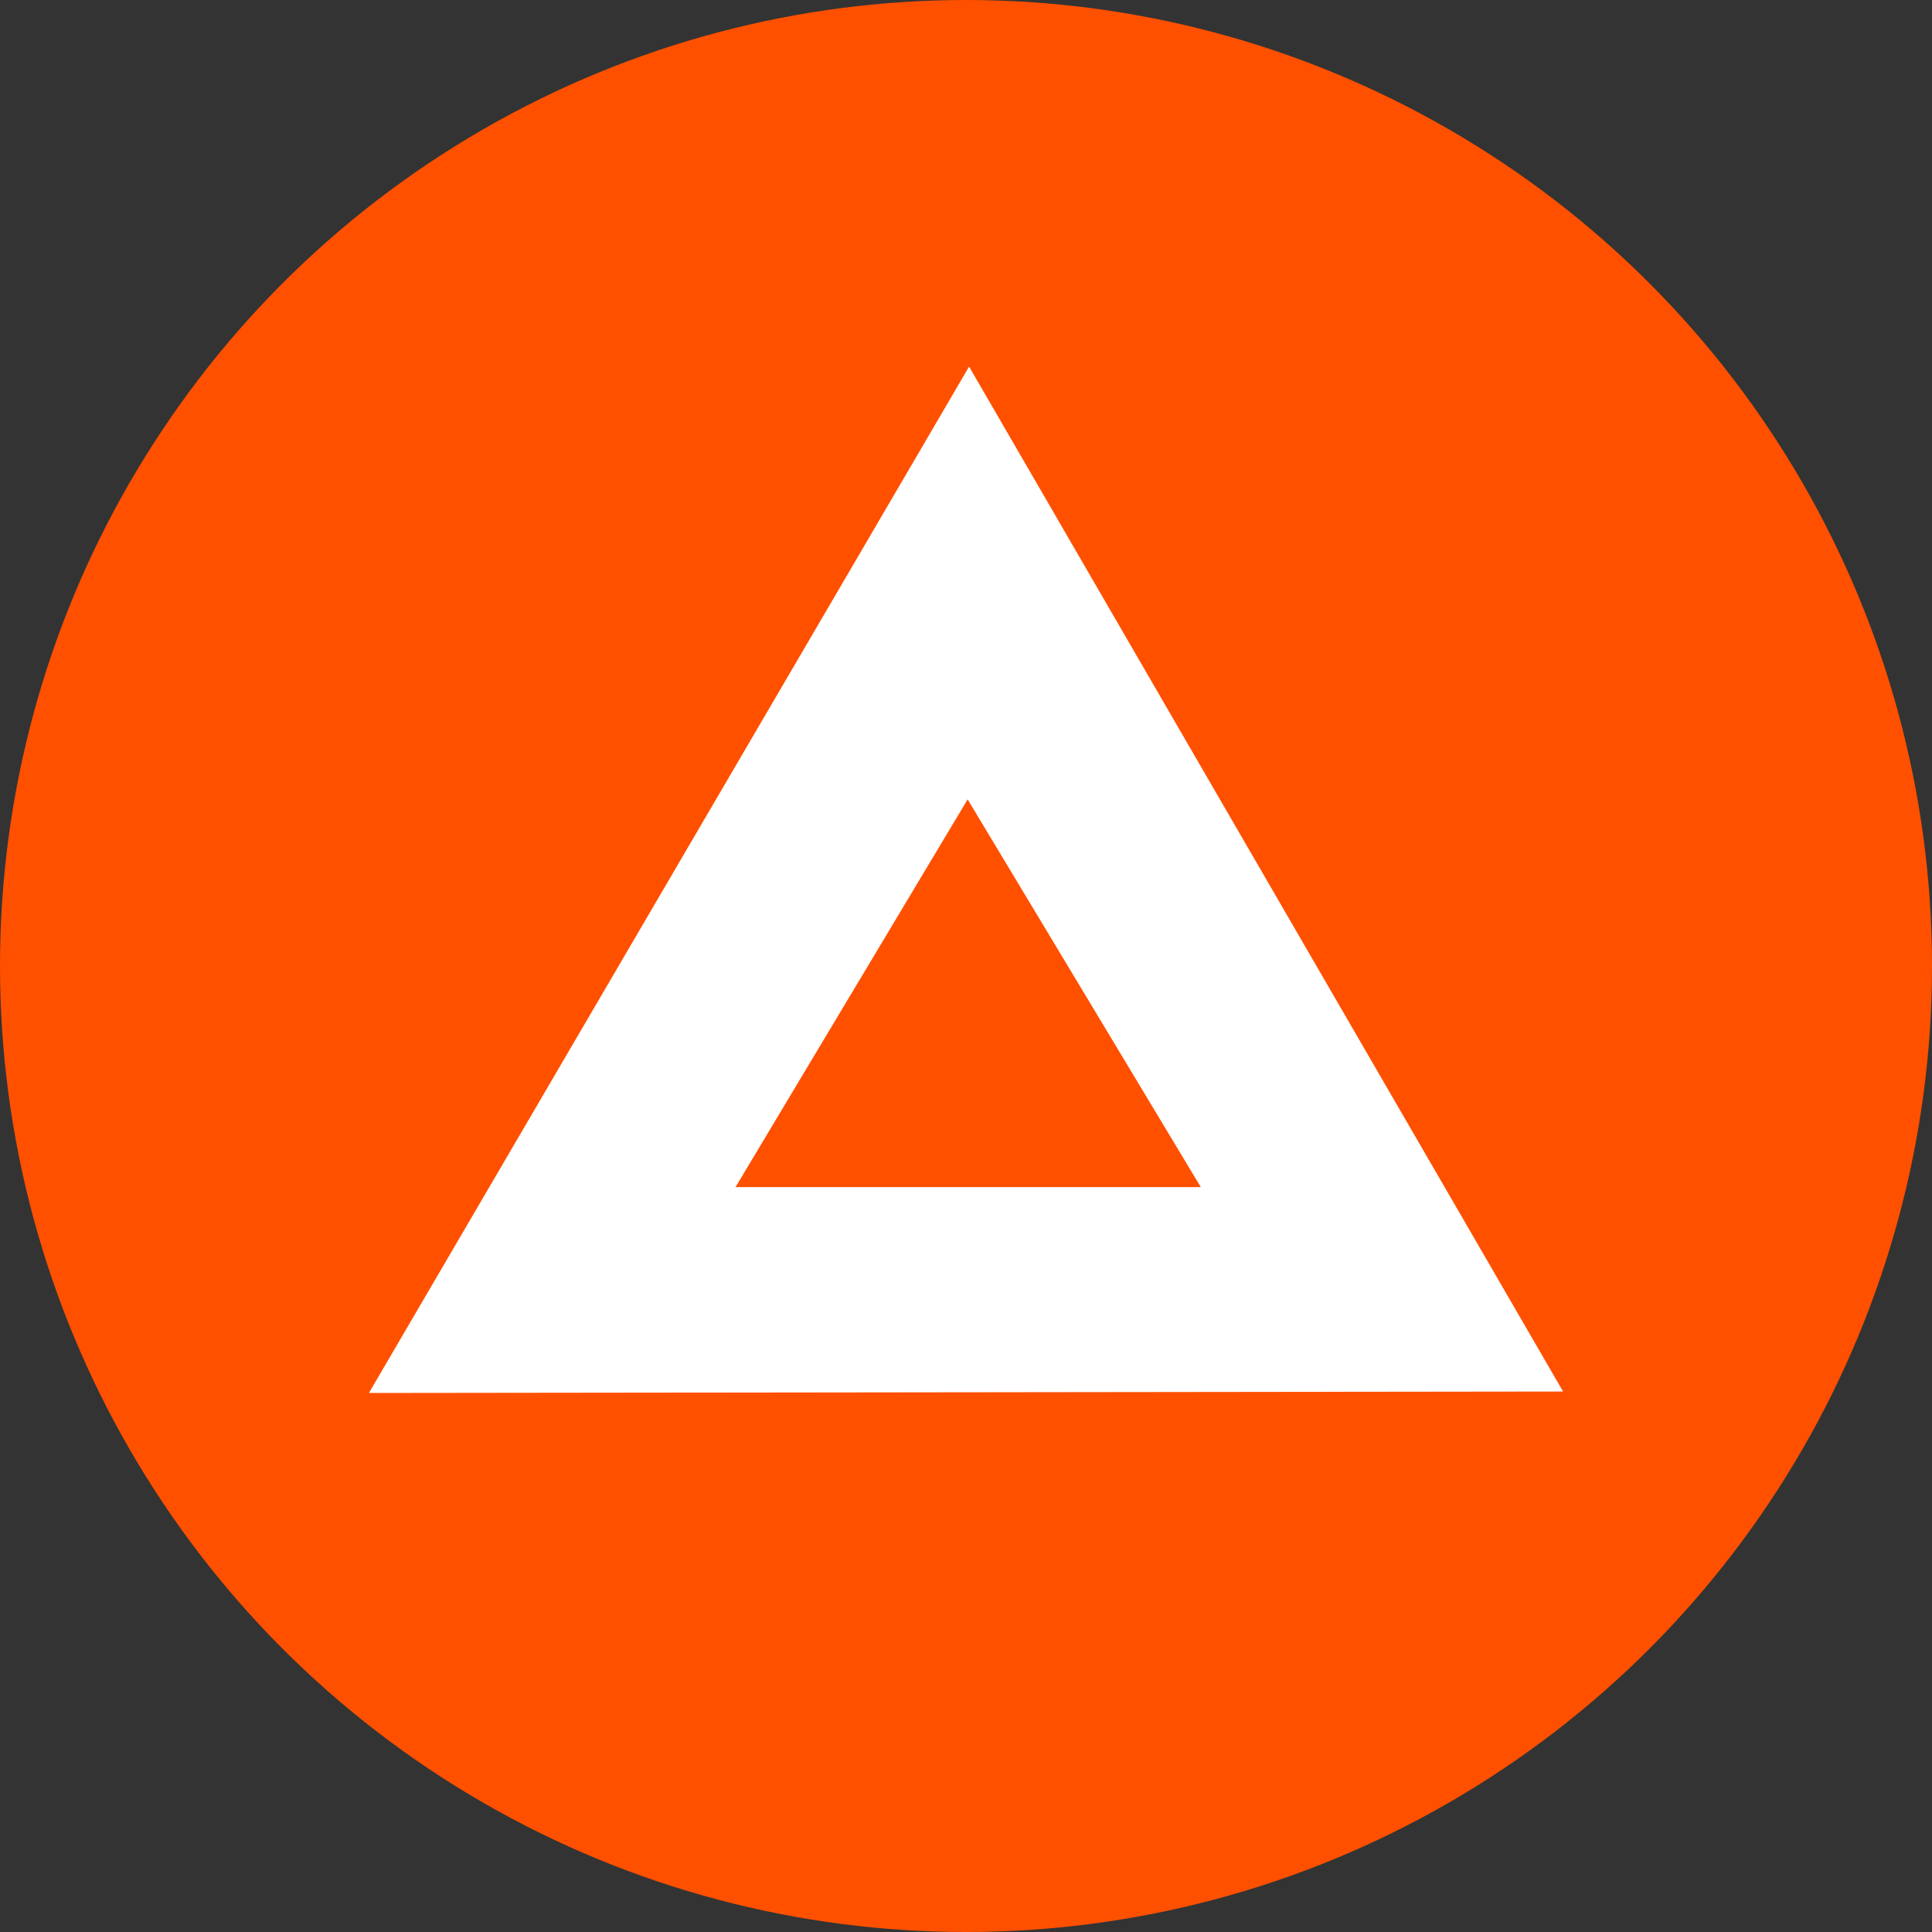<?xml version="1.0" encoding="utf-8"?>
<!-- Generator: Adobe Illustrator 24.1.3, SVG Export Plug-In . SVG Version: 6.00 Build 0)  -->
<svg version="1.1" id="Camada_1" xmlns="http://www.w3.org/2000/svg" xmlns:xlink="http://www.w3.org/1999/xlink" x="0px" y="0px"
	 viewBox="0 0 2000 2000" style="enable-background:new 0 0 2000 2000;" xml:space="preserve">
<rect x="0" y="0" width="2000" height="2000" fill="#333333" stroke="none"/>
<g>
	<circle style="fill:#FF5000;" cx="1000" cy="1000" r="1000"/>
	<path style="fill:#FFFFFF;" d="M1003.2,379.5L381.9,1442l1236.2-1.5L1003.2,379.5z M761.4,1228.9L761.4,1228.9l240.3-401.4l1.3,2.2
		l240,399.1l0.1,0.1H761.4z"/>
</g>
</svg>
